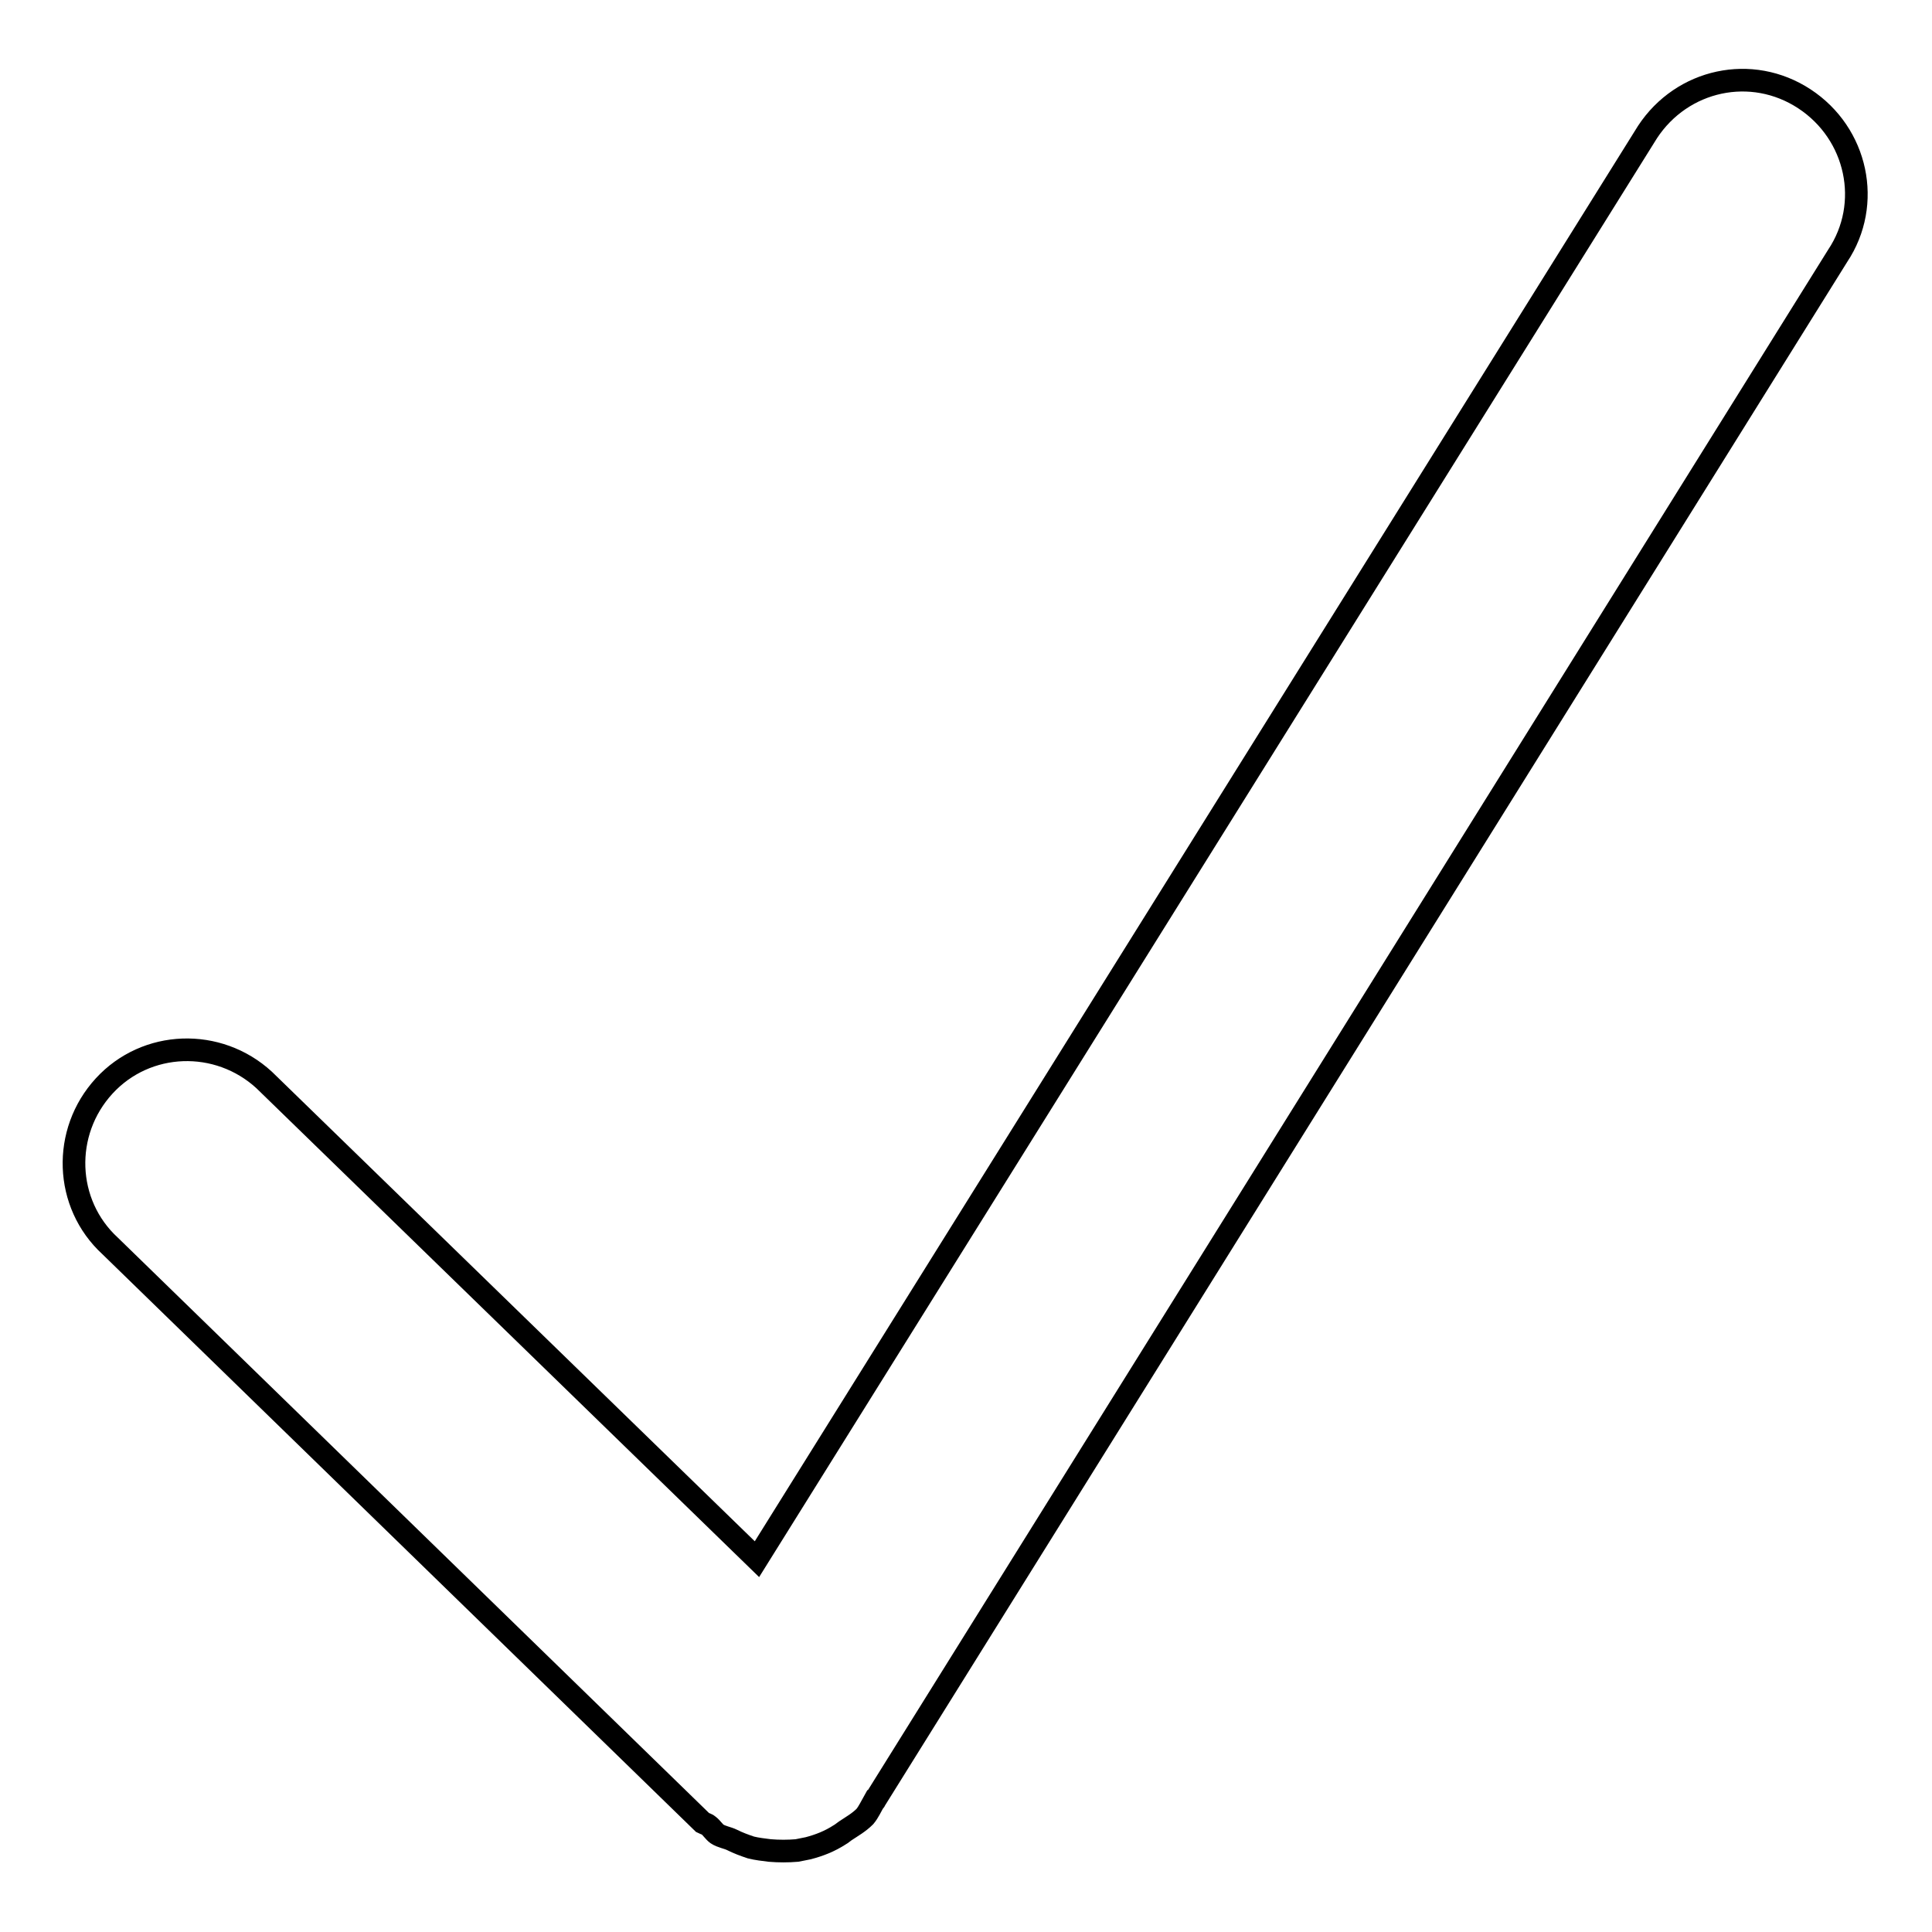 <?xml version="1.0" encoding="utf-8"?>
<!-- Svg Vector Icons : http://www.onlinewebfonts.com/icon -->
<!DOCTYPE svg PUBLIC "-//W3C//DTD SVG 1.1//EN" "http://www.w3.org/Graphics/SVG/1.1/DTD/svg11.dtd">
<svg version="1.1" xmlns="http://www.w3.org/2000/svg" xmlns:xlink="http://www.w3.org/1999/xlink" x="0px" y="0px" viewBox="0 0 256 256" enable-background="new 0 0 256 256" xml:space="preserve">
<g><g><path stroke-width="3" fill-opacity="0" stroke="#000000"  d="M93.9,241.9c0.4,0.3,0.7,0.8,1.1,1.1c0.6,0.4,1.4,0.5,2,0.8c0.8,0.4,1.6,0.7,2.5,1c0.8,0.2,1.7,0.3,2.5,0.4c1.2,0.1,2.4,0.1,3.6,0c0.5-0.1,1-0.2,1.5-0.3c1.5-0.4,2.8-0.9,4.2-1.8c0.2-0.1,0.4-0.3,0.7-0.5c0.9-0.6,1.8-1.1,2.6-1.9c0.5-0.6,0.8-1.3,1.2-2c0,0,0.1,0,0.1-0.1L243.5,33.9c4.6-6.9,2.6-16.2-4.4-20.8c-7-4.6-16.2-2.6-20.8,4.4l-118,189.1l-65.3-63.5c-6.1-5.6-15.6-5.3-21.2,0.8c-5.6,6.1-5.3,15.6,0.8,21.2l78.5,76.4C93.5,241.7,93.7,241.7,93.9,241.9z"/></g></g>
</svg>
